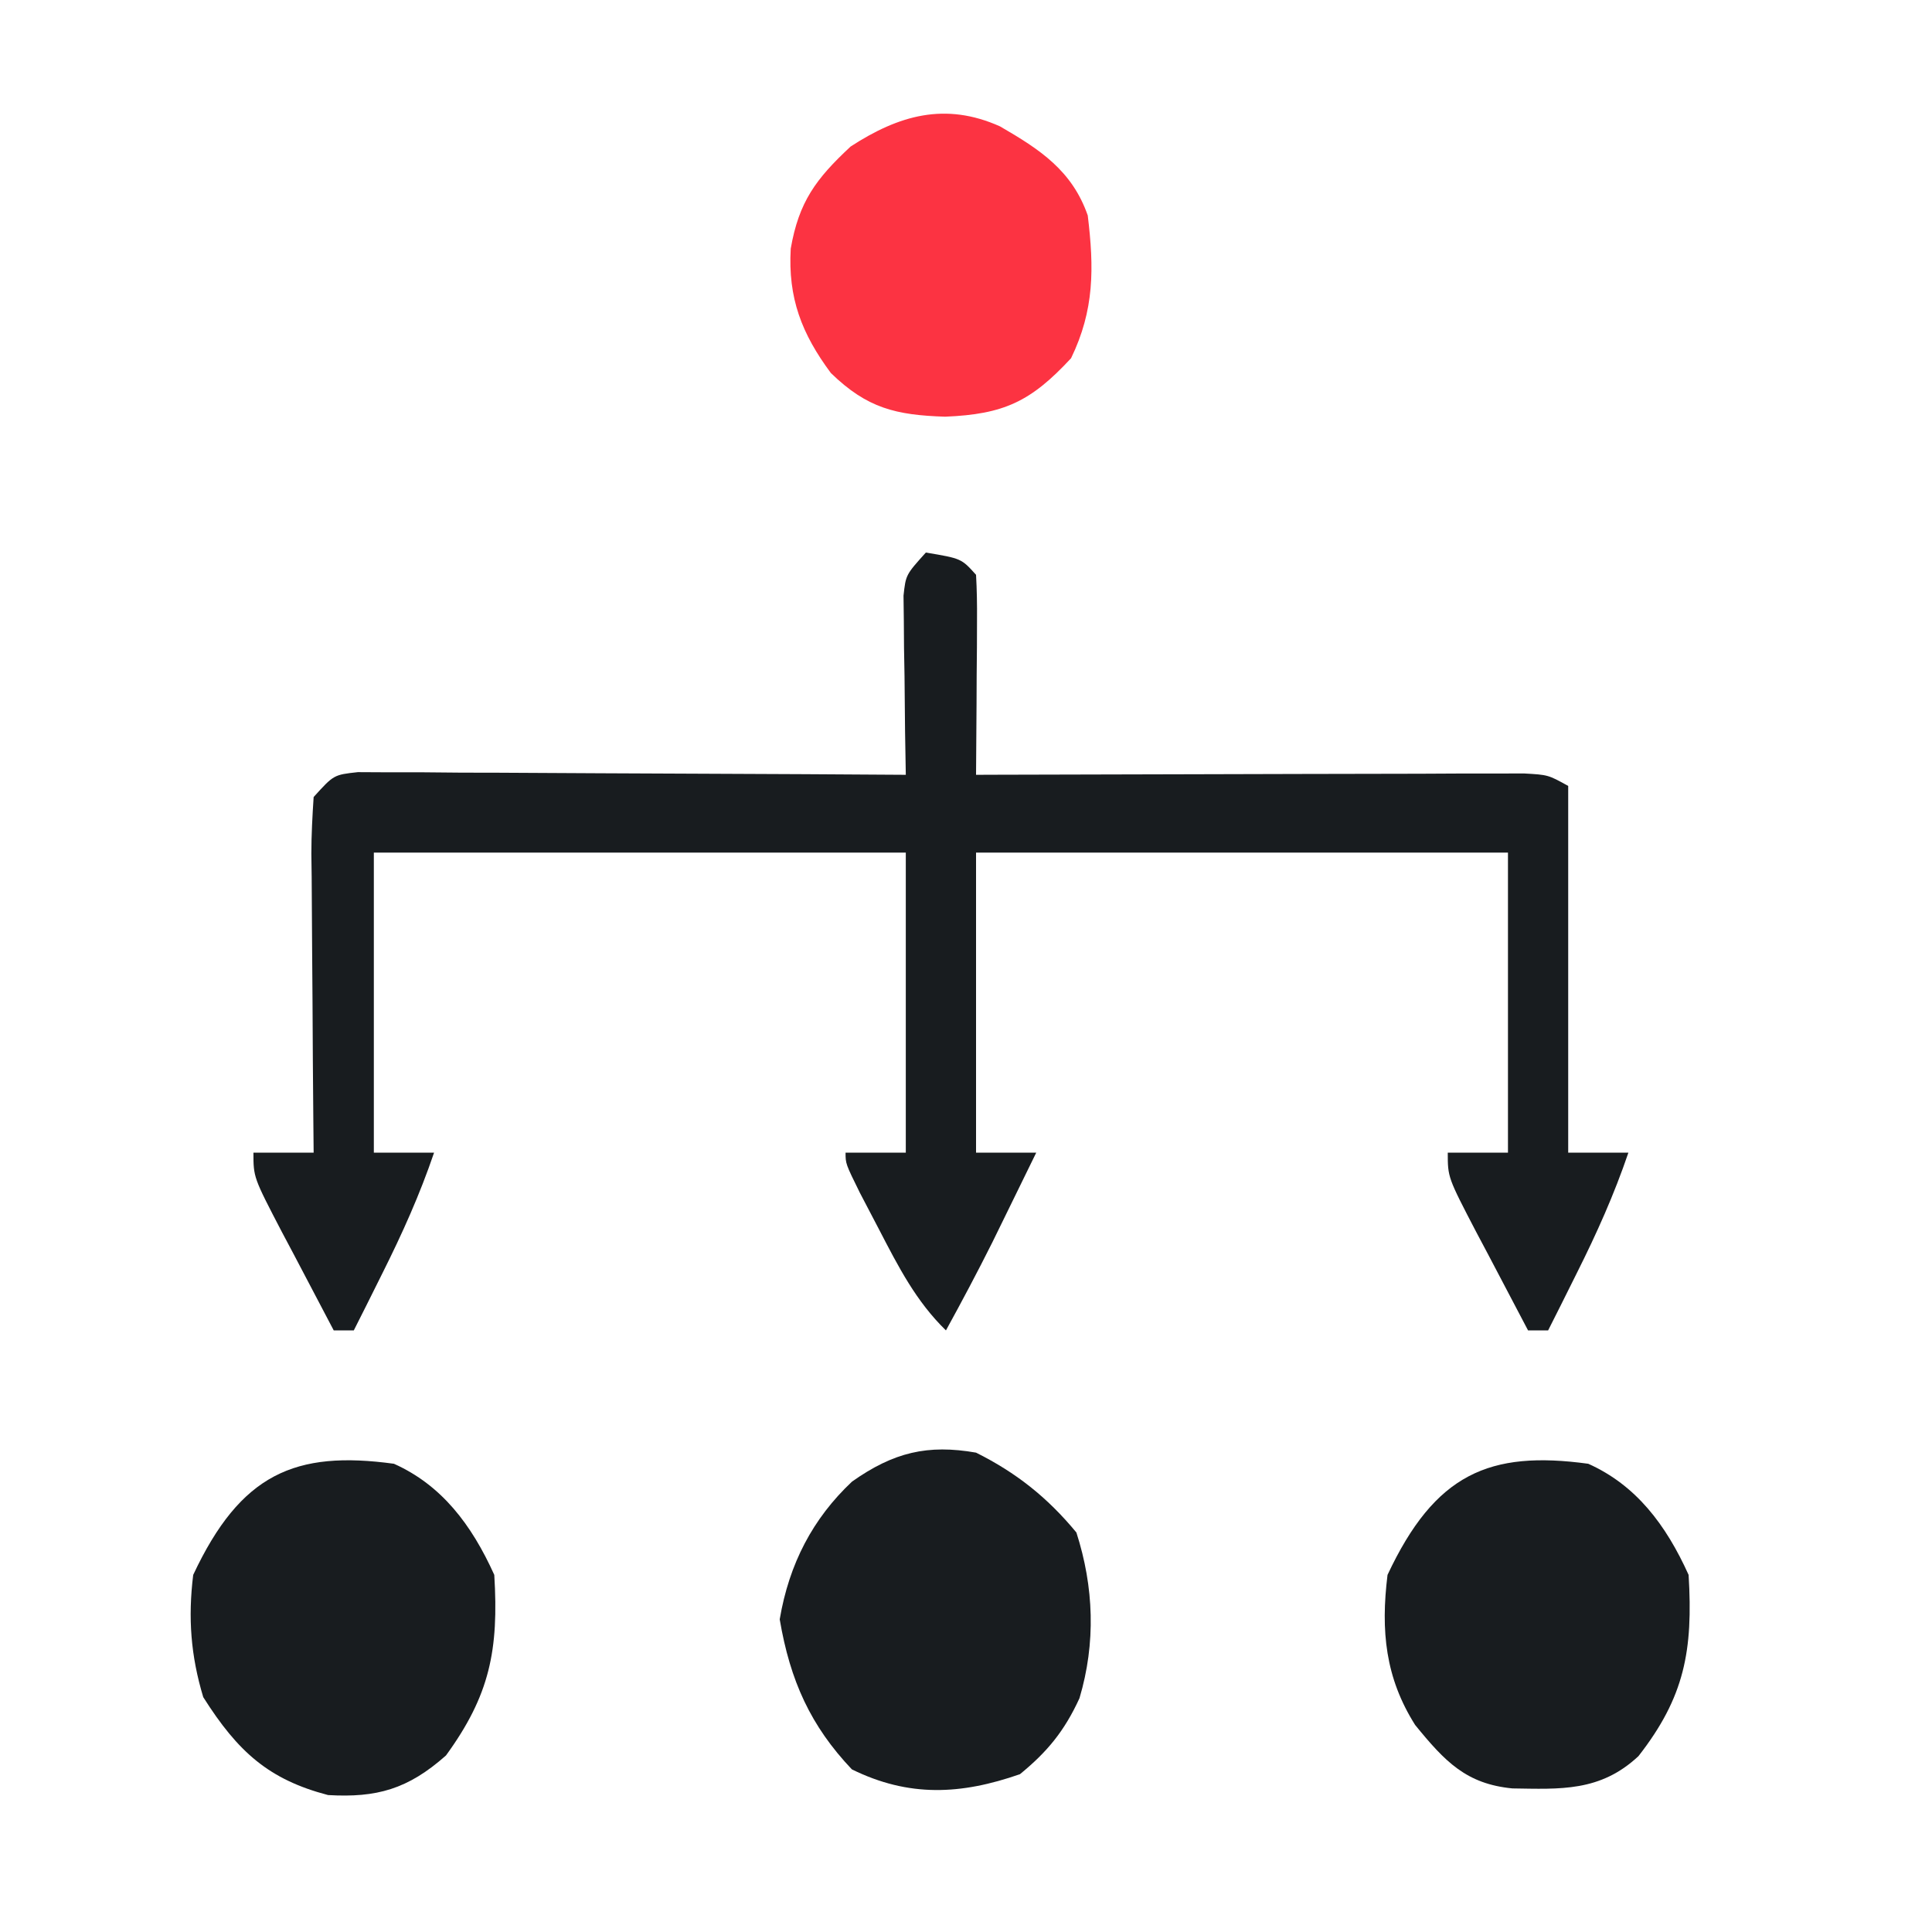 <svg width="50" height="50" viewBox="0 0 50 50" fill="none" xmlns="http://www.w3.org/2000/svg">
<path d="M23.961 14.3C24.88 14.454 24.88 14.454 25.26 14.876C25.282 15.262 25.288 15.649 25.285 16.036C25.284 16.385 25.284 16.385 25.283 16.741C25.279 17.108 25.279 17.108 25.276 17.482C25.275 17.727 25.274 17.973 25.273 18.226C25.27 18.835 25.265 19.443 25.26 20.052C25.444 20.051 25.628 20.051 25.819 20.05C27.554 20.044 29.289 20.04 31.024 20.037C31.916 20.035 32.808 20.034 33.7 20.03C34.725 20.026 35.751 20.025 36.776 20.024C37.097 20.022 37.418 20.021 37.749 20.019C38.045 20.019 38.342 20.019 38.647 20.019C39.04 20.018 39.04 20.018 39.441 20.017C40.065 20.052 40.065 20.052 40.585 20.34C40.585 23.471 40.585 26.603 40.585 29.83C41.099 29.83 41.613 29.83 42.143 29.83C41.772 30.92 41.322 31.921 40.812 32.939C40.672 33.22 40.532 33.5 40.388 33.79C40.281 34.001 40.175 34.213 40.065 34.431C39.894 34.431 39.722 34.431 39.546 34.431C39.198 33.773 38.852 33.114 38.507 32.454C38.407 32.267 38.308 32.08 38.206 31.887C37.468 30.47 37.468 30.47 37.468 29.83C37.982 29.83 38.496 29.83 39.026 29.83C39.026 27.267 39.026 24.705 39.026 22.065C34.483 22.065 29.94 22.065 25.26 22.065C25.26 24.627 25.26 27.19 25.26 29.83C25.774 29.83 26.288 29.83 26.818 29.83C26.575 30.327 26.332 30.824 26.088 31.322C25.952 31.599 25.817 31.875 25.677 32.161C25.293 32.928 24.893 33.681 24.481 34.431C23.707 33.677 23.254 32.791 22.744 31.807C22.582 31.498 22.42 31.189 22.254 30.87C21.883 30.117 21.883 30.117 21.883 29.83C22.398 29.83 22.912 29.83 23.442 29.83C23.442 27.267 23.442 24.705 23.442 22.065C18.899 22.065 14.356 22.065 9.675 22.065C9.675 24.627 9.675 27.19 9.675 29.83C10.19 29.83 10.704 29.83 11.234 29.83C10.863 30.92 10.412 31.921 9.903 32.939C9.763 33.22 9.623 33.5 9.479 33.79C9.372 34.001 9.266 34.213 9.156 34.431C8.985 34.431 8.813 34.431 8.637 34.431C8.289 33.773 7.943 33.114 7.598 32.454C7.498 32.267 7.399 32.08 7.297 31.887C6.559 30.47 6.559 30.47 6.559 29.83C7.073 29.83 7.587 29.83 8.117 29.83C8.114 29.554 8.112 29.278 8.109 28.994C8.099 27.973 8.093 26.951 8.088 25.93C8.086 25.487 8.082 25.045 8.078 24.602C8.072 23.967 8.069 23.332 8.066 22.696C8.064 22.498 8.061 22.3 8.058 22.095C8.058 21.605 8.085 21.116 8.117 20.627C8.637 20.052 8.637 20.052 9.261 19.983C9.654 19.985 9.654 19.985 10.055 19.987C10.351 19.987 10.647 19.987 10.953 19.987C11.434 19.991 11.434 19.991 11.926 19.996C12.418 19.997 12.418 19.997 12.919 19.998C13.791 20.001 14.663 20.006 15.535 20.012C16.425 20.018 17.315 20.021 18.204 20.024C19.95 20.03 21.696 20.04 23.442 20.052C23.436 19.685 23.43 19.318 23.423 18.94C23.419 18.46 23.414 17.98 23.409 17.5C23.405 17.258 23.401 17.015 23.396 16.766C23.394 16.534 23.393 16.303 23.391 16.064C23.388 15.85 23.386 15.636 23.383 15.416C23.442 14.876 23.442 14.876 23.961 14.3Z" fill="#181C1F"/>
<path d="M25.879 3.27C26.917 3.87 27.745 4.415 28.151 5.576C28.316 6.94 28.324 8.022 27.719 9.271C26.68 10.391 25.986 10.721 24.459 10.784C23.186 10.742 22.442 10.567 21.503 9.654C20.746 8.635 20.391 7.711 20.464 6.436C20.674 5.224 21.115 4.629 22.014 3.792C23.264 2.98 24.461 2.636 25.879 3.27Z" fill="#FC3342"/>
<path d="M25.26 37.594C26.287 38.107 27.098 38.742 27.857 39.661C28.31 41.071 28.363 42.519 27.937 43.949C27.544 44.808 27.092 45.348 26.396 45.916C24.868 46.449 23.522 46.517 22.046 45.791C20.982 44.669 20.449 43.503 20.179 41.908C20.423 40.467 21.037 39.297 22.051 38.343C23.129 37.582 24.01 37.376 25.26 37.594Z" fill="#181C1F"/>
<path d="M10.195 37.882C11.425 38.433 12.202 39.451 12.792 40.758C12.91 42.704 12.676 43.873 11.542 45.431C10.556 46.306 9.747 46.529 8.49 46.456C6.959 46.055 6.159 45.343 5.26 43.922C4.937 42.849 4.863 41.872 5 40.758C6.227 38.141 7.637 37.532 10.195 37.882Z" fill="#181C1F"/>
<path d="M41.104 37.882C42.334 38.433 43.111 39.451 43.701 40.758C43.819 42.714 43.597 43.92 42.403 45.449C41.411 46.376 40.378 46.302 39.14 46.284C37.949 46.168 37.399 45.595 36.623 44.641C35.854 43.423 35.73 42.211 35.909 40.758C37.136 38.141 38.545 37.532 41.104 37.882Z" fill="#181C1F"/>
</svg>

